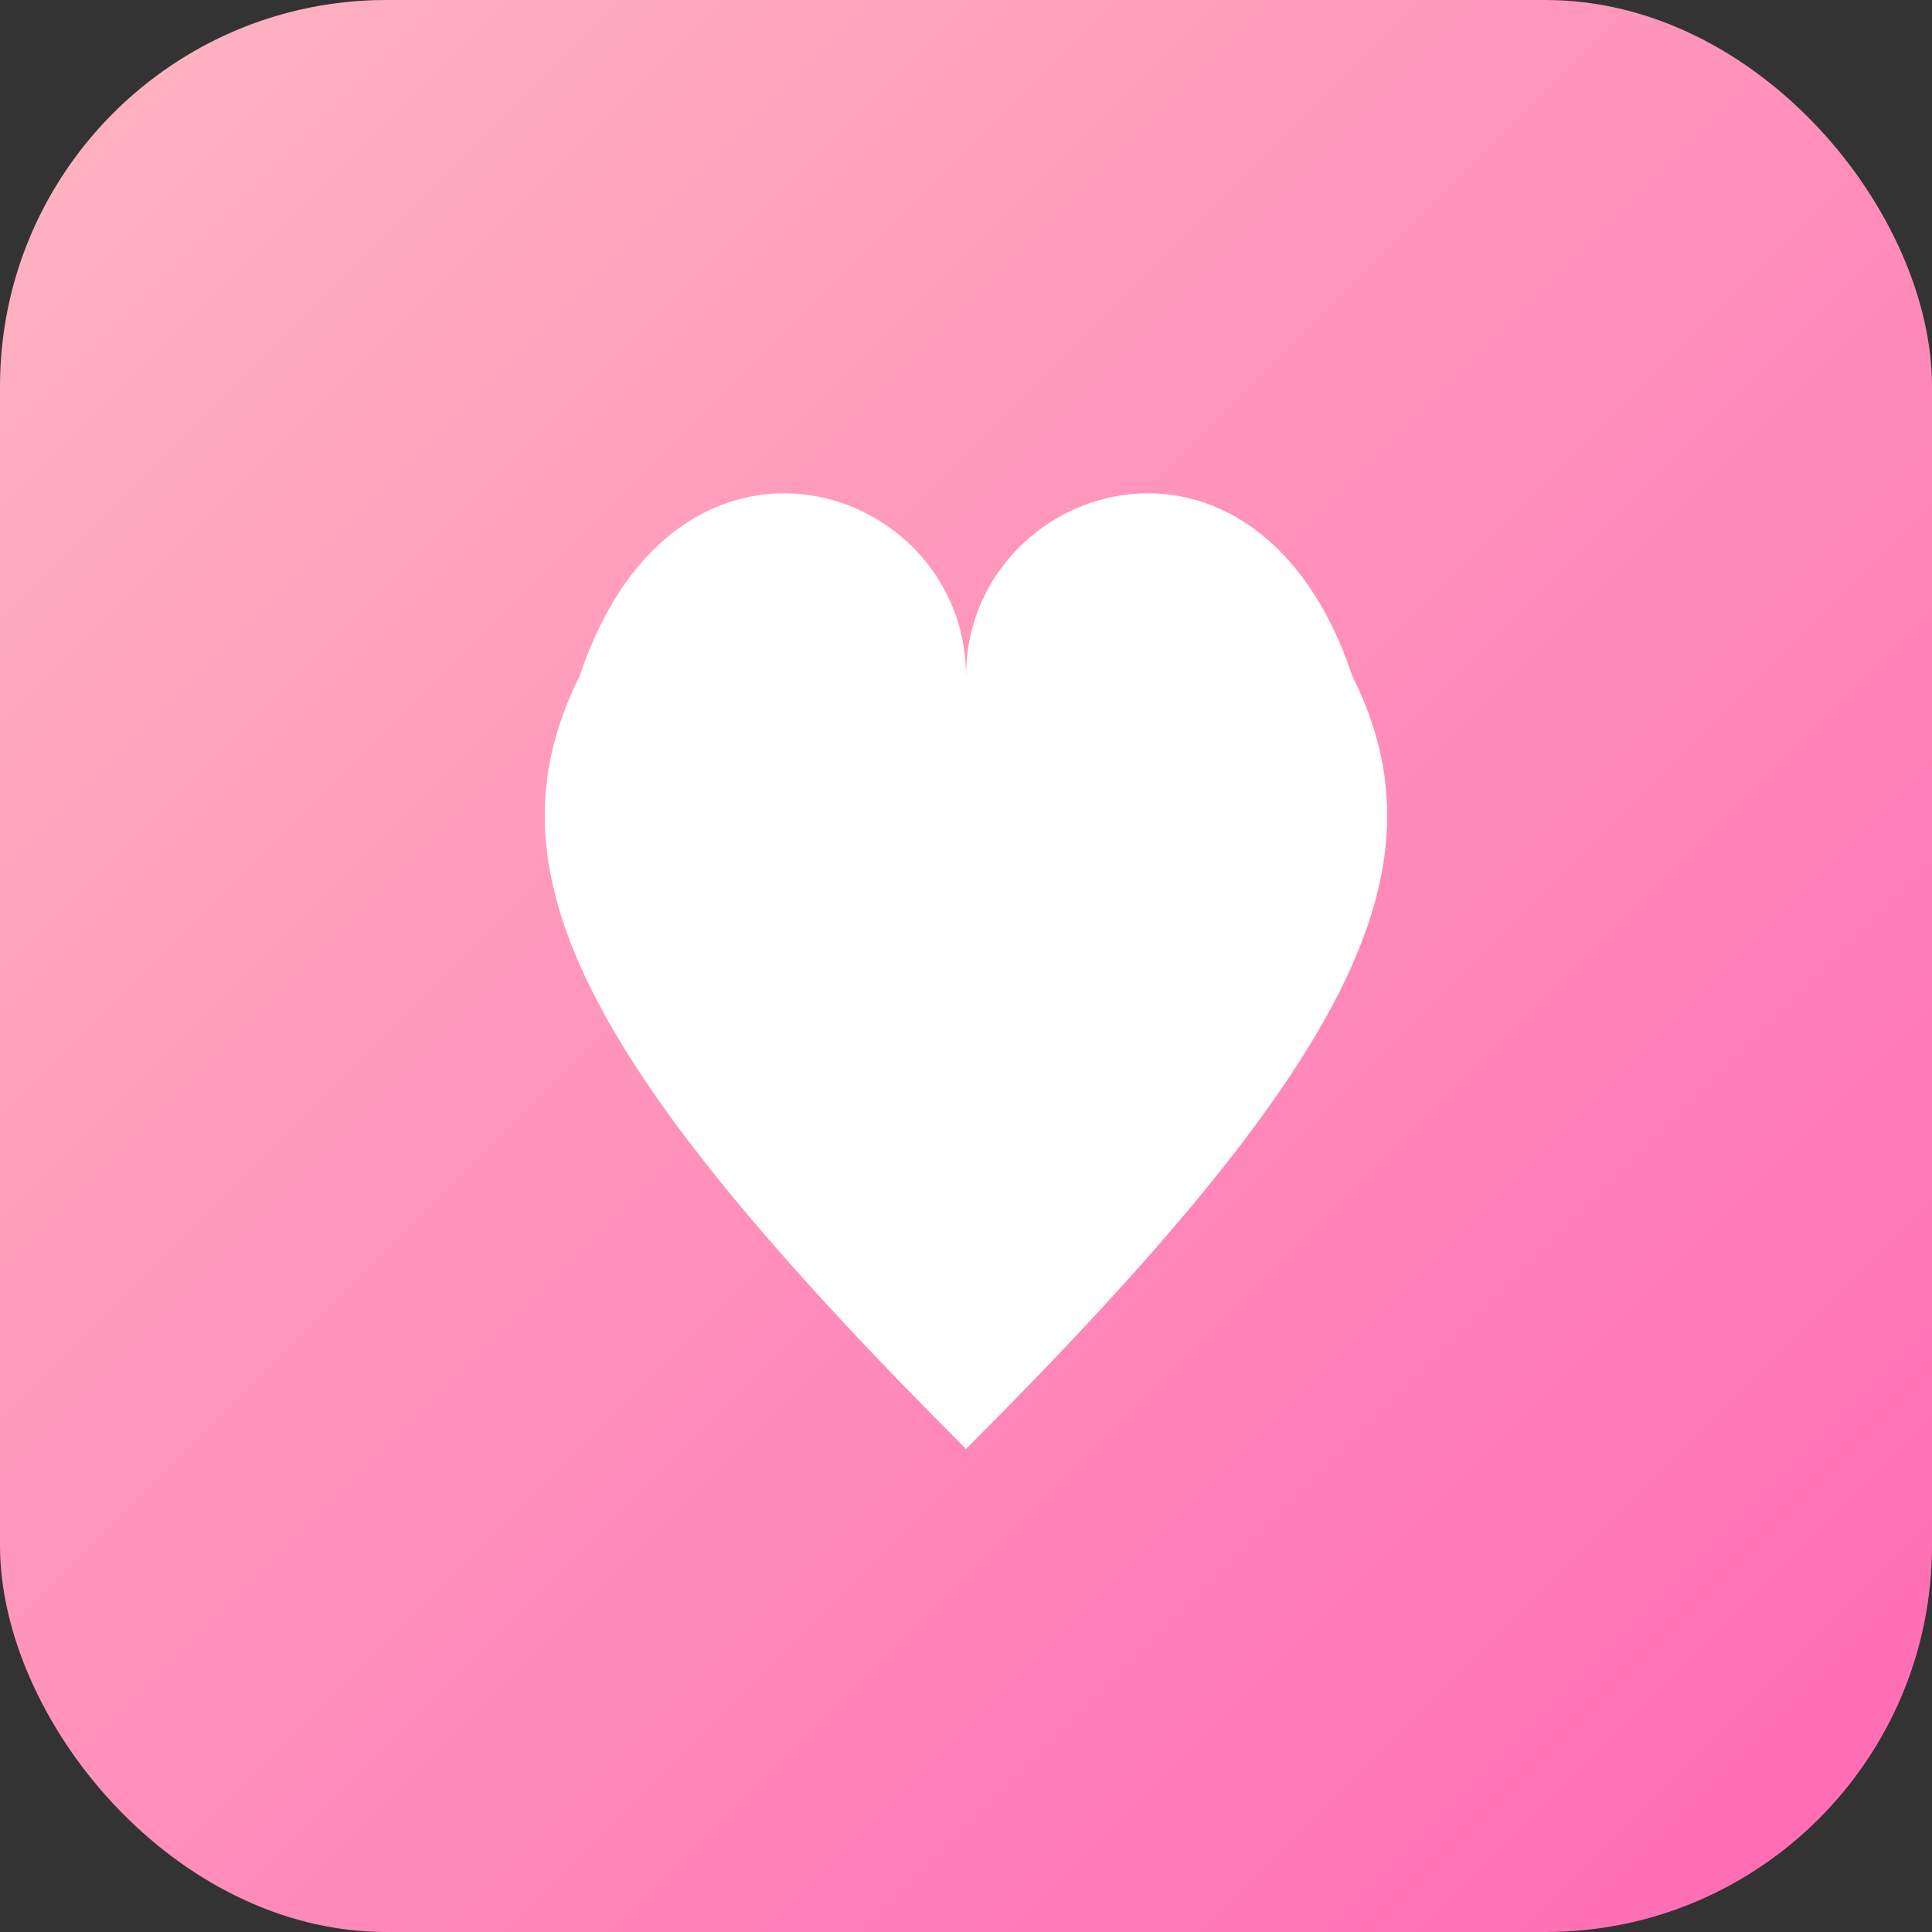 
<svg width="192" height="192" xmlns="http://www.w3.org/2000/svg">
  <rect width="100%" height="100%" fill="#333333" stroke="none"/>
  <defs>
    <linearGradient id="grad" x1="0%" y1="0%" x2="100%" y2="100%">
      <stop offset="0%" style="stop-color:#FFB6C1;stop-opacity:1" />
      <stop offset="100%" style="stop-color:#FF69B4;stop-opacity:1" />
    </linearGradient>
  </defs>
  <rect width="192" height="192" fill="url(#grad)" rx="38.4"/>
  <path d="M 96 67.2 
           C 96 48, 124.8 38.4, 134.4 67.2
           C 144 86.4, 134.4 105.6, 96 144
           C 57.6 105.6, 48 86.4, 57.6 67.2
           C 67.2 38.4, 96 48, 96 67.2 Z" 
           fill="white"/>
</svg>
